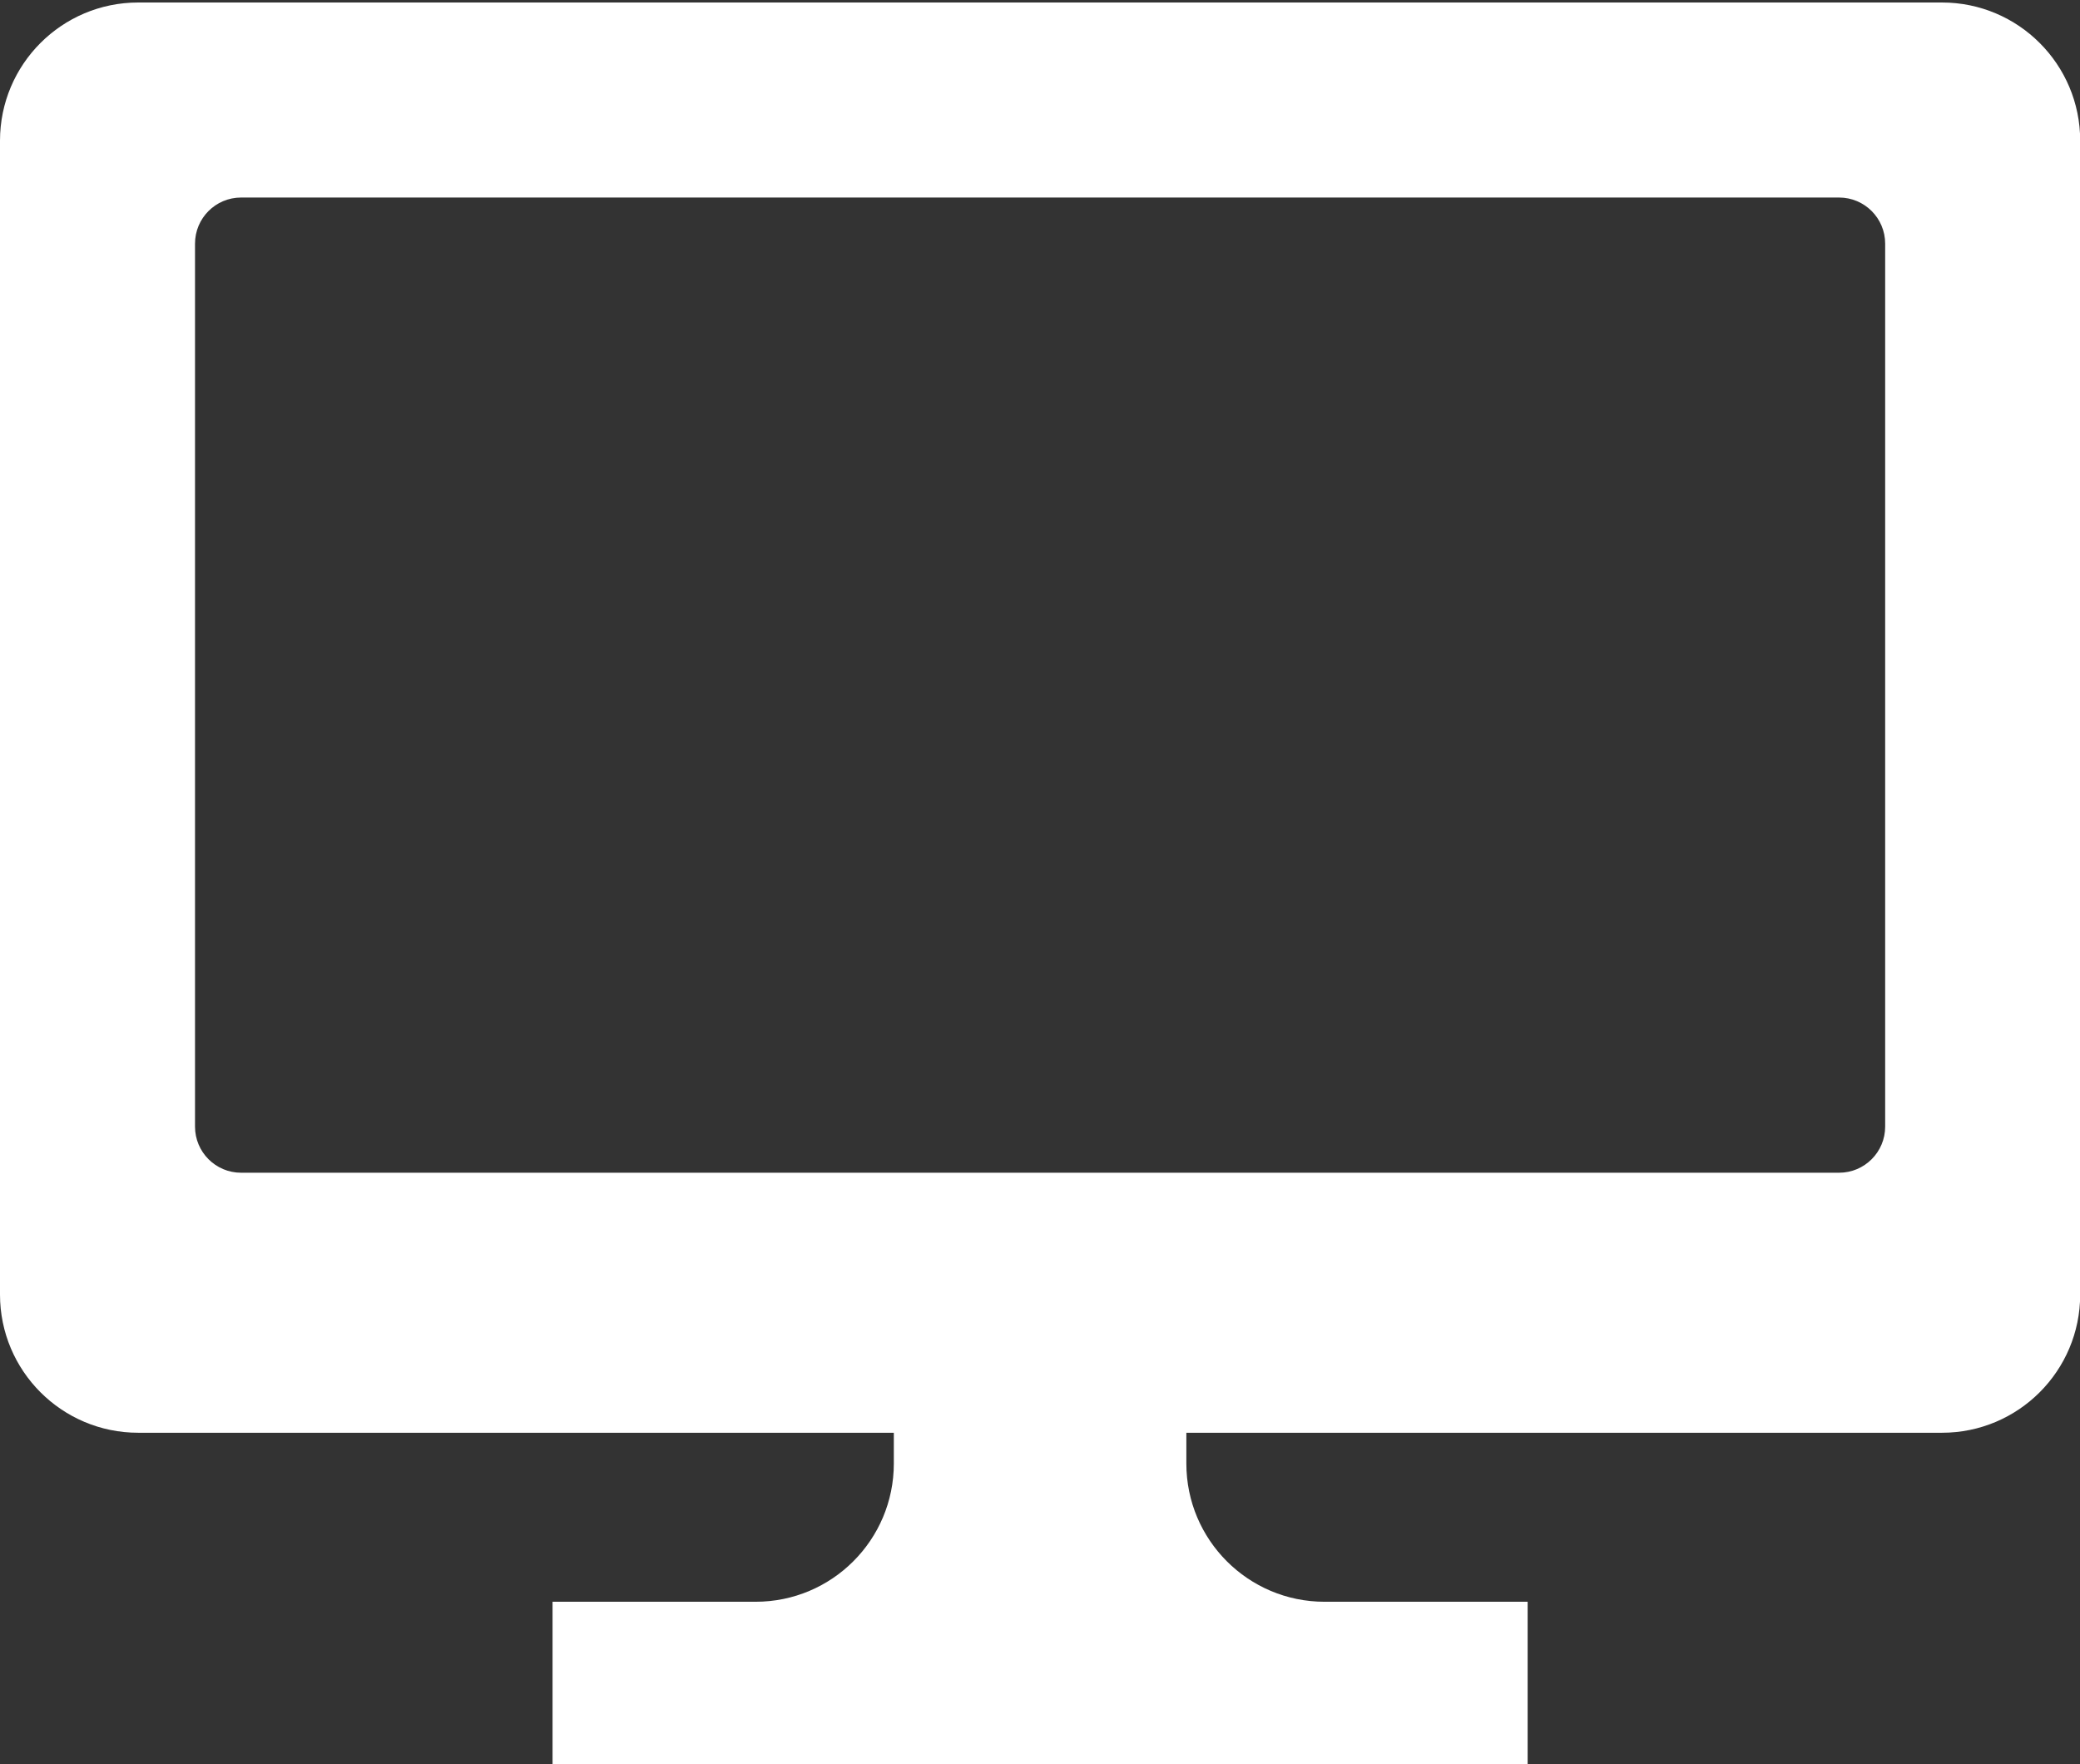 <?xml version="1.0" encoding="utf-8"?>
<!-- Generator: Adobe Illustrator 16.0.0, SVG Export Plug-In . SVG Version: 6.00 Build 0)  -->
<!DOCTYPE svg PUBLIC "-//W3C//DTD SVG 1.1//EN" "http://www.w3.org/Graphics/SVG/1.1/DTD/svg11.dtd">
<svg version="1.1" id="レイヤー_1" xmlns="http://www.w3.org/2000/svg" xmlns:xlink="http://www.w3.org/1999/xlink" x="0px"
	 y="0px" width="102.391px" height="86.828px" viewBox="0 0 102.391 86.828" enable-background="new 0 0 102.391 86.828"
	 xml:space="preserve">
<rect x="0" y="0" width="102.391" height="86.828" fill="#333333" stroke="none"/>
<g>
	<path fill="#FFFFFF" d="M95.597,0.123H6.803C3.045,0.123,0,3.17,0,6.926V63.72c0,3.756,3.045,6.803,6.803,6.803H44v1.516
		c0,3.756-3.045,6.803-6.803,6.803H27.2v8h14.638h18.725H75.2v-8h-9.997c-3.758,0-6.803-3.047-6.803-6.803v-1.516h37.197
		c3.758,0,6.803-3.047,6.803-6.803V6.926C102.4,3.17,99.355,0.123,95.597,0.123z M92.8,55.455c0,1.253-1.016,2.269-2.267,2.269
		H11.867c-1.251,0-2.267-1.016-2.267-2.269V11.992c0-1.253,1.016-2.269,2.267-2.269h78.666c1.251,0,2.267,1.016,2.267,2.269V55.455z
		"/>
</g>
</svg>
